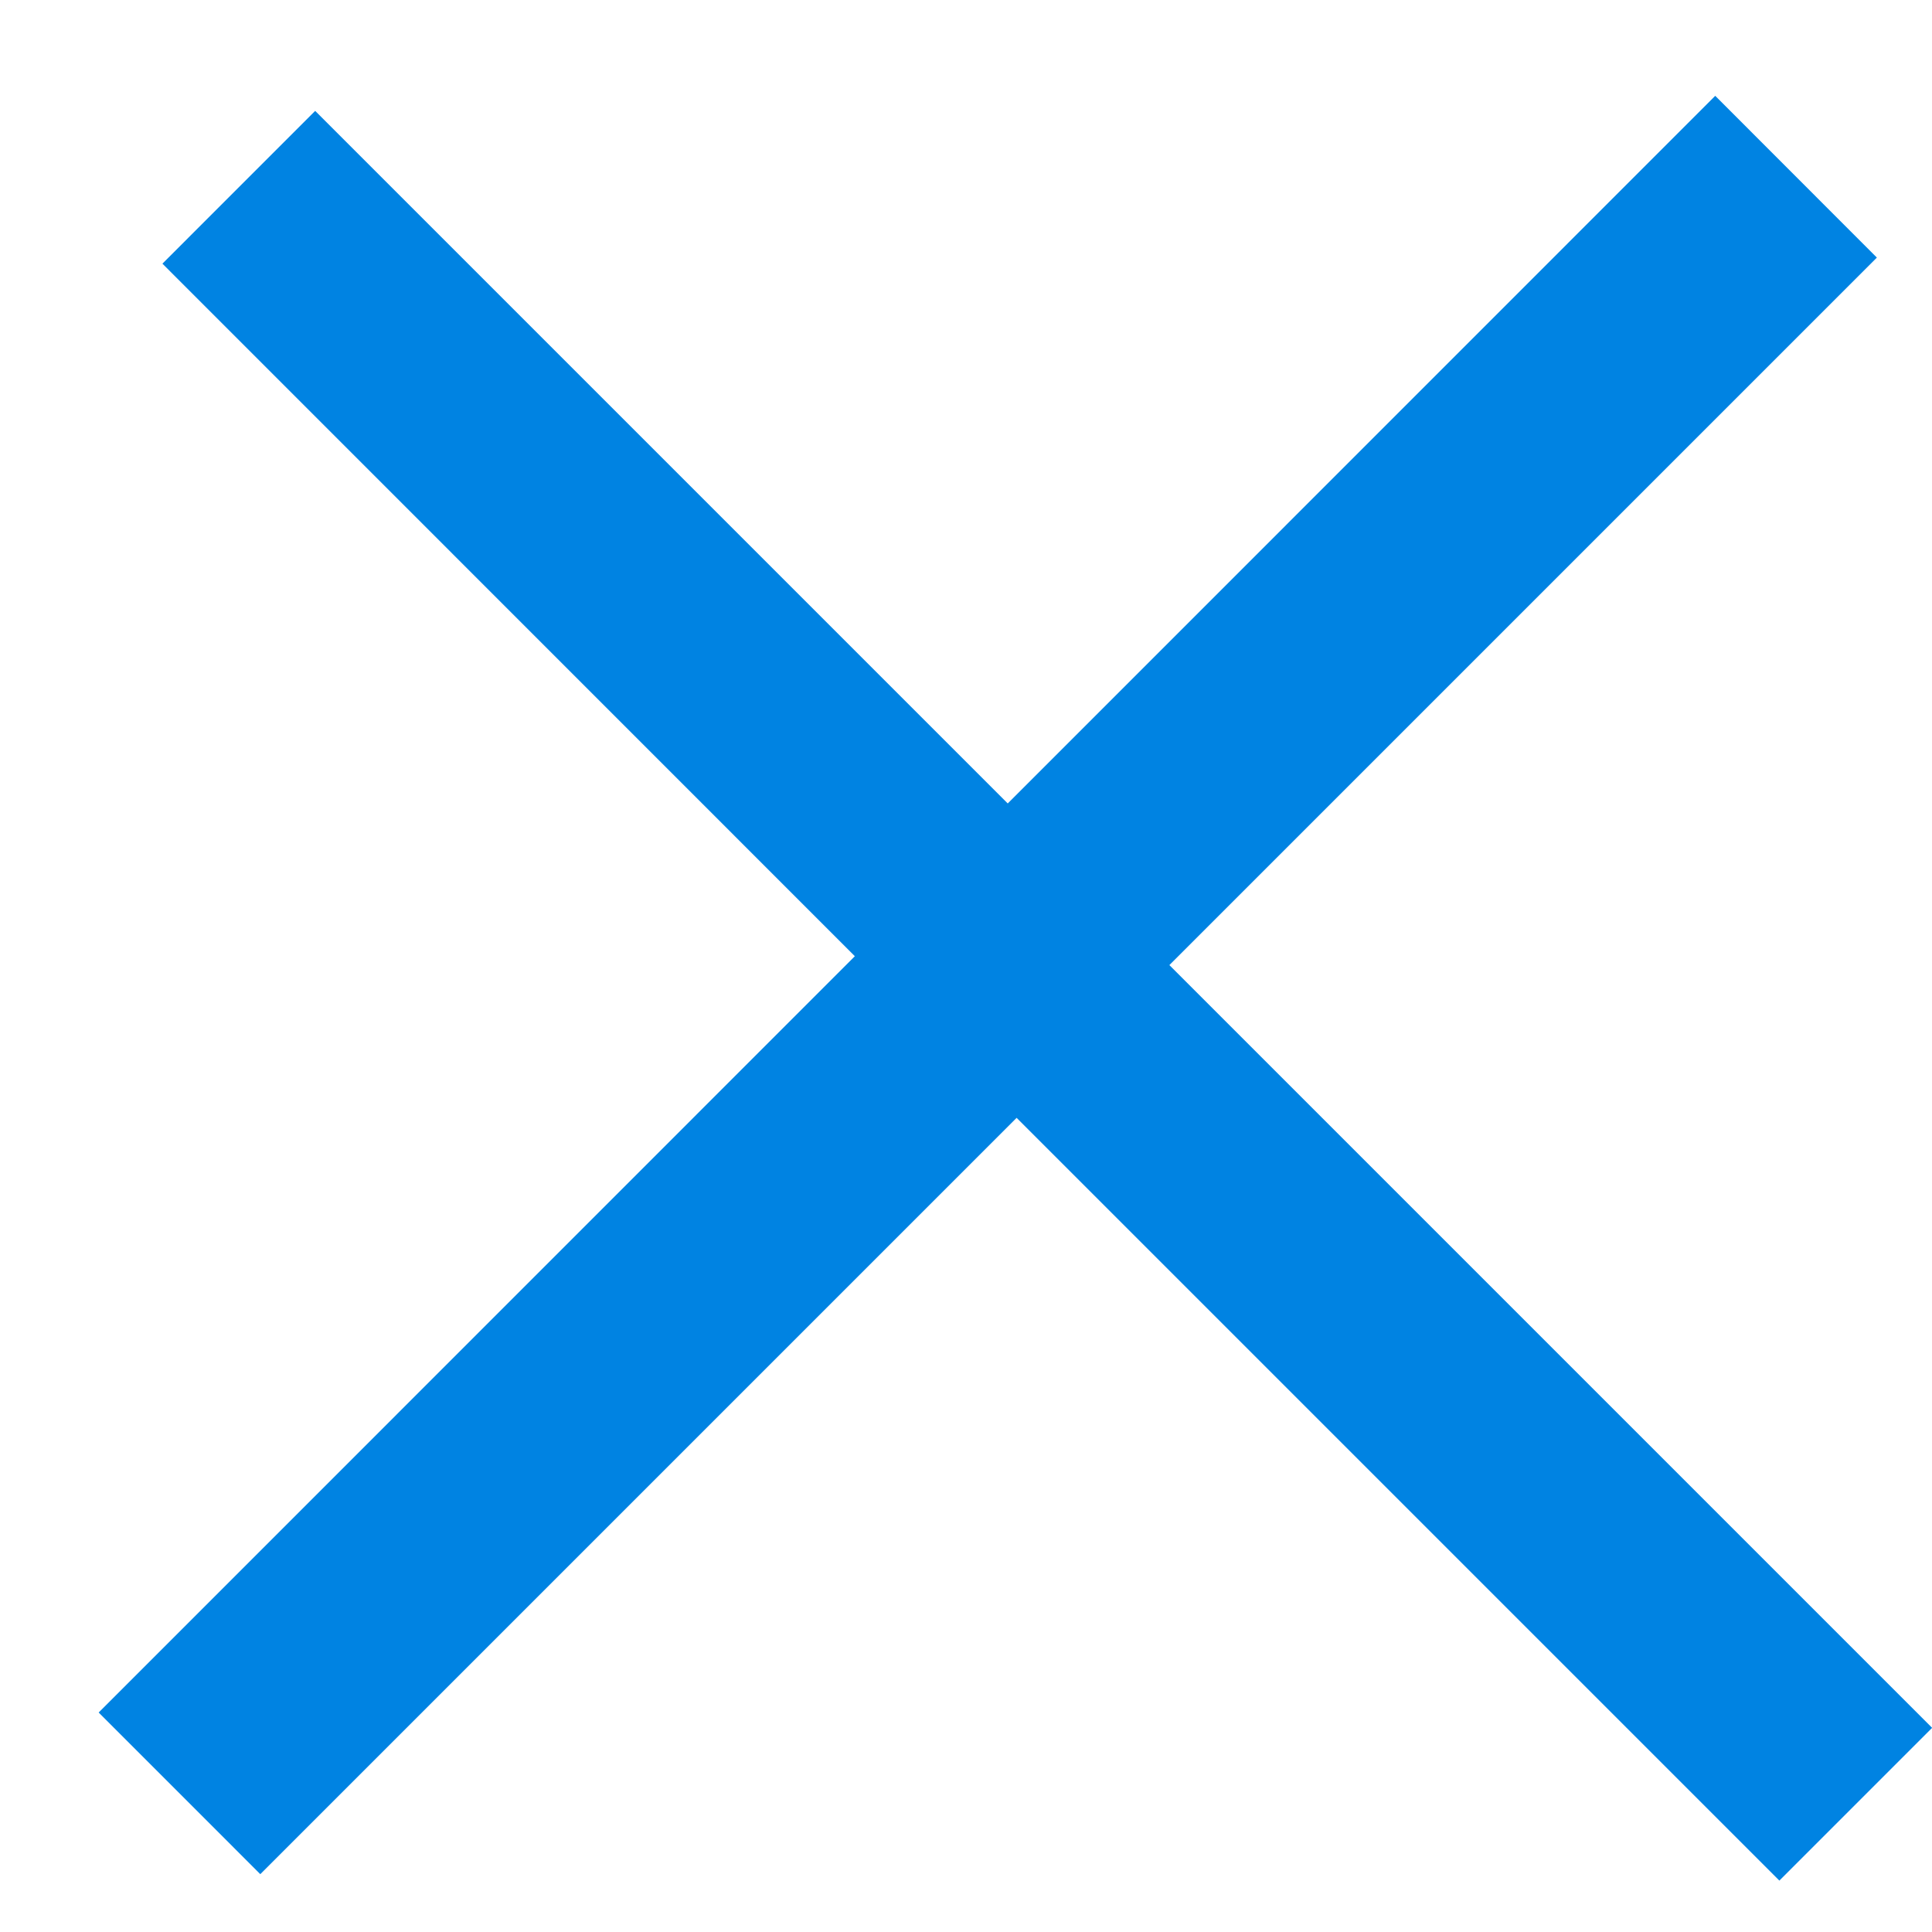 <svg width="15" height="15" viewBox="0 0 15 15" fill="none" xmlns="http://www.w3.org/2000/svg">
    <path fill-rule="evenodd" clip-rule="evenodd" d="M9.079 7.493L14.572 2L13.317 0.744L7.824 6.238L2.447 0.861L1.261 2.047L6.637 7.424L0.766 13.296L2.021 14.551L7.893 8.679L13.815 14.601L15.001 13.415L9.079 7.493Z" fill="#0083E2"></path>
</svg>